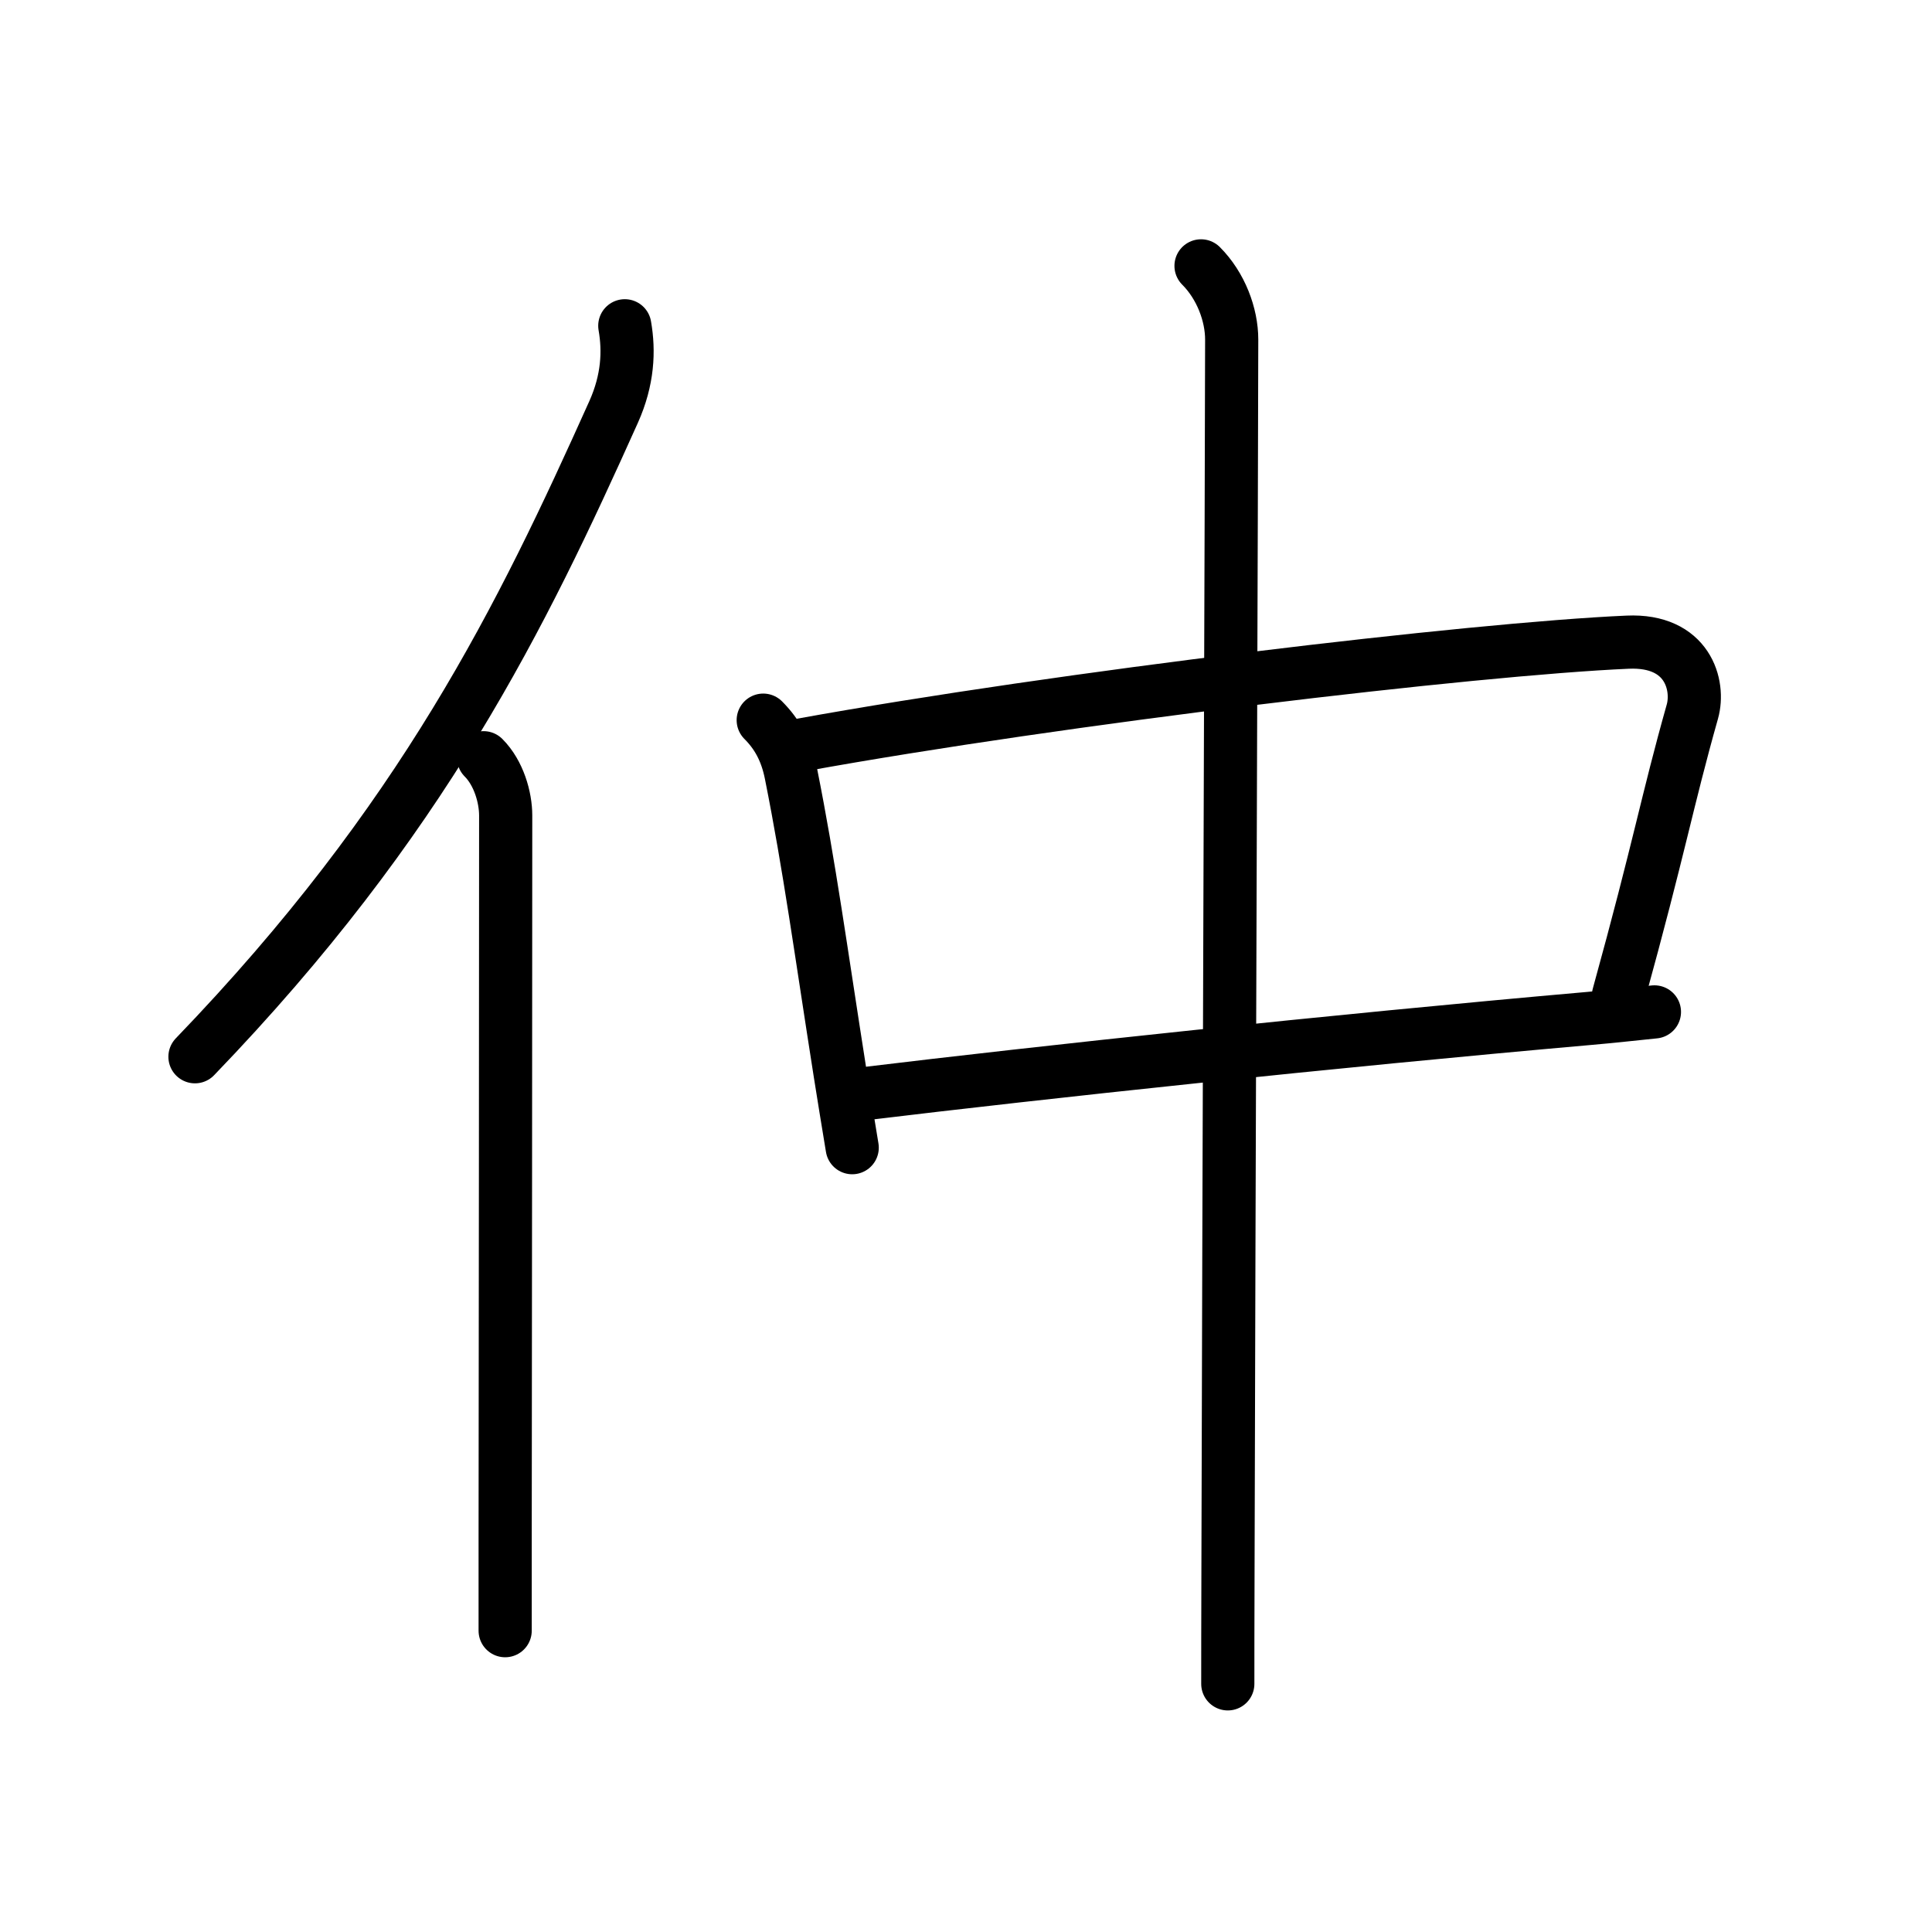 <?xml version="1.0" encoding="UTF-8"?>
<!--
AniKanjiVG is licensed by CC-BY-SA Paul C. Sommerhoff (https://bitbucket.org/sommerhoff/anikanjivg).
AniKanjiVG uses KanjiVG which is licensed by CC-BY-SA Ulrich Apel (http://kanjivg.tagaini.net).
See also http://creativecommons.org/licenses/by-sa/3.0/
-->
<svg xmlns:kvg='http://kanjivg.tagaini.net' xmlns='http://www.w3.org/2000/svg' width='109' height='109' viewBox='0 0 109 109' style='fill:none;stroke:#000000;stroke-width:3;stroke-linecap:round;stroke-linejoin:round;' id="kvg:kanji_04ef2"><g id="kvg:04ef2" kvg:element="仲"><g id="kvg:04ef2-g1" kvg:element="亻" kvg:variant="true" kvg:original="人" kvg:position="left" kvg:radical="general"><path id="kvg:04ef2-s1" kvg:type="㇒" d="M35.25,18.38c0.25,1.43,0.18,3.05-0.63,4.86C29.44,34.77,23.88,46.25,11,59.62"><animate attributeName="d" begin="0.0s" dur="0.5s" from="M35.25,18.38C35.25,18.38,35.25,18.38,35.25,18.38" to="M35.25,18.38c0.25,1.43,0.18,3.05-0.63,4.86" />
<animate attributeName="d" begin="0.5s" dur="0.5s" from="M35.25,18.38c0.25,1.43,0.18,3.05-0.63,4.86c0,0,0,0,0,0,0" to="M35.25,18.38c0.25,1.43,0.18,3.05-0.63,4.86C29.44,34.77,23.88,46.25,11,59.62" />
</path>
<path id="kvg:04ef2-s2" kvg:type="㇑" d="M27.28,42.75c0.86,0.86,1.25,2.24,1.25,3.26c0,10.24-0.02,29.97-0.03,40.74c0,2.16,0,3.96,0,5.25"><animate attributeName="d" begin="1.0s" dur="0.333s" from="M27.28,42.75C27.28,42.75,27.28,42.75,27.28,42.75" to="M27.28,42.75c0.86,0.86,1.25,2.24,1.25,3.26" />
<animate attributeName="d" begin="1.333s" dur="0.333s" from="M27.28,42.75c0.86,0.86,1.25,2.24,1.25,3.26c0,0,0,0,0,0,0" to="M27.28,42.75c0.86,0.86,1.25,2.24,1.25,3.26c0,10.24-0.02,29.97-0.03,40.74" />
<animate attributeName="d" begin="1.667s" dur="0.333s" from="M27.28,42.75c0.86,0.86,1.25,2.24,1.25,3.26c0,10.24-0.02,29.97-0.03,40.74c0,0,0,0,0,0,0" to="M27.28,42.75c0.86,0.86,1.25,2.24,1.25,3.26c0,10.24-0.02,29.97-0.03,40.74c0,2.16,0,3.96,0,5.25" />
<animate attributeName="d" begin="0s" dur="1.0s" from="M-100,-100" to="M-100,-100" />
</path>
</g>
<g id="kvg:04ef2-g2" kvg:element="中" kvg:position="right" kvg:phon="中"><g id="kvg:04ef2-g3" kvg:element="口"><path id="kvg:04ef2-s3" kvg:type="㇑" d="M43.06,40.63c0.78,0.78,1.31,1.72,1.57,3.04c1.04,5.2,1.68,9.97,2.76,16.83c0.21,1.33,0.44,2.74,0.69,4.25"><animate attributeName="d" begin="2.0s" dur="0.333s" from="M43.06,40.63C43.06,40.63,43.06,40.63,43.06,40.63" to="M43.06,40.63c0.78,0.78,1.31,1.72,1.57,3.04" />
<animate attributeName="d" begin="2.333s" dur="0.333s" from="M43.06,40.63c0.78,0.78,1.31,1.72,1.57,3.04c0,0,0,0,0,0,0" to="M43.06,40.63c0.78,0.78,1.31,1.72,1.57,3.04c1.04,5.2,1.68,9.97,2.76,16.83" />
<animate attributeName="d" begin="2.667s" dur="0.333s" from="M43.06,40.63c0.78,0.78,1.31,1.72,1.57,3.04c1.04,5.2,1.68,9.97,2.76,16.83c0,0,0,0,0,0,0" to="M43.06,40.63c0.78,0.78,1.31,1.72,1.57,3.04c1.04,5.2,1.68,9.97,2.76,16.83c0.21,1.33,0.44,2.74,0.69,4.25" />
<animate attributeName="d" begin="0s" dur="2.0s" from="M-100,-100" to="M-100,-100" />
</path>
<path id="kvg:04ef2-s4" kvg:type="㇕b" d="M45.2,42.03c14.67-2.66,37.93-5.42,46.63-5.8c3.39-0.15,4.07,2.43,3.65,3.92c-1.44,5.1-1.83,7.54-4.17,16.02"><animate attributeName="d" begin="3.0s" dur="0.333s" from="M45.2,42.03C45.2,42.03,45.2,42.03,45.2,42.03" to="M45.2,42.03c14.67-2.66,37.93-5.42,46.63-5.8" />
<animate attributeName="d" begin="3.333s" dur="0.333s" from="M45.2,42.03c14.67-2.66,37.93-5.42,46.63-5.8c0,0,0,0,0,0,0" to="M45.2,42.03c14.67-2.66,37.93-5.42,46.63-5.8c3.39-0.15,4.07,2.43,3.65,3.92" />
<animate attributeName="d" begin="3.667s" dur="0.333s" from="M45.2,42.03c14.67-2.66,37.93-5.42,46.63-5.8c3.39-0.15,4.07,2.43,3.65,3.92c0,0,0,0,0,0,0" to="M45.2,42.03c14.67-2.66,37.93-5.42,46.63-5.8c3.39-0.15,4.07,2.43,3.65,3.92c-1.44,5.1-1.83,7.54-4.17,16.02" />
<animate attributeName="d" begin="0s" dur="3.0s" from="M-100,-100" to="M-100,-100" />
</path>
<path id="kvg:04ef2-s5" kvg:type="㇐b" d="M48.72,61.71c10.07-1.22,26.28-2.96,40.92-4.25c1.28-0.11,2.51-0.25,3.7-0.37"><animate attributeName="d" begin="4.0s" dur="0.5s" from="M48.72,61.71C48.72,61.71,48.72,61.71,48.72,61.71" to="M48.72,61.71c10.07-1.22,26.28-2.96,40.92-4.25" />
<animate attributeName="d" begin="4.5s" dur="0.5s" from="M48.72,61.71c10.07-1.22,26.28-2.96,40.92-4.25c0,0,0,0,0,0,0" to="M48.72,61.71c10.07-1.22,26.28-2.96,40.92-4.25c1.28-0.11,2.51-0.25,3.7-0.37" />
<animate attributeName="d" begin="0s" dur="4.0s" from="M-100,-100" to="M-100,-100" />
</path>
</g>
<g id="kvg:04ef2-g4" kvg:element="丨"><path id="kvg:04ef2-s6" kvg:type="㇑" d="M67.76,15c1.12,1.12,1.73,2.75,1.73,4.16c0,4.65-0.17,51.71-0.21,69.59c-0.01,2.64-0.01,5.14-0.01,6.25"><animate attributeName="d" begin="5.0s" dur="0.333s" from="M67.76,15C67.76,15,67.76,15,67.76,15" to="M67.76,15c1.12,1.12,1.73,2.75,1.73,4.16" />
<animate attributeName="d" begin="5.333s" dur="0.333s" from="M67.76,15c1.12,1.12,1.73,2.75,1.73,4.16c0,0,0,0,0,0,0" to="M67.76,15c1.12,1.12,1.73,2.75,1.73,4.16c0,4.65-0.17,51.71-0.21,69.59" />
<animate attributeName="d" begin="5.667s" dur="0.333s" from="M67.76,15c1.12,1.12,1.73,2.75,1.73,4.16c0,4.65-0.17,51.71-0.21,69.59c0,0,0,0,0,0,0" to="M67.76,15c1.12,1.12,1.73,2.75,1.73,4.16c0,4.65-0.17,51.71-0.21,69.59c-0.01,2.64-0.01,5.14-0.01,6.25" />
<animate attributeName="d" begin="0s" dur="5.0s" from="M-100,-100" to="M-100,-100" />
</path>
</g>
</g>
</g>
</svg>